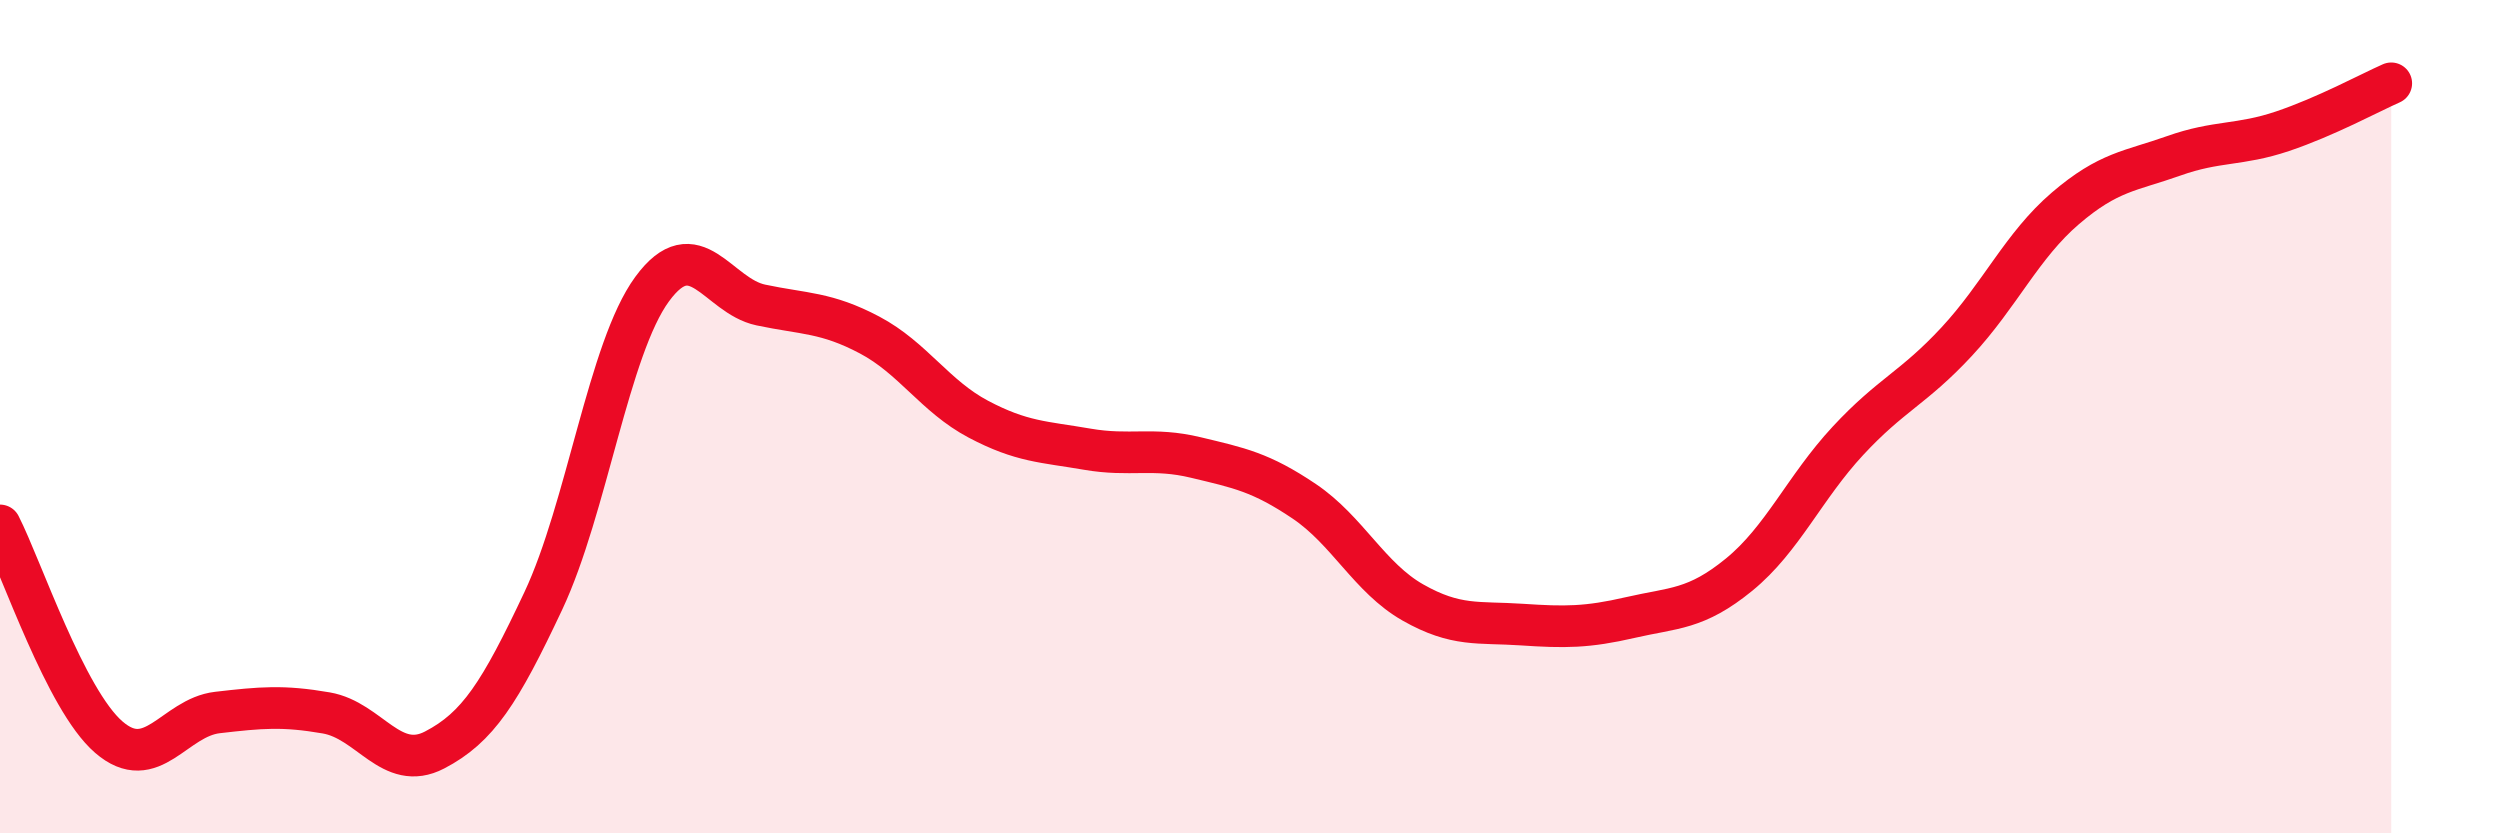 
    <svg width="60" height="20" viewBox="0 0 60 20" xmlns="http://www.w3.org/2000/svg">
      <path
        d="M 0,12.61 C 0.52,13.63 1.57,16.79 2.61,17.69 C 3.65,18.59 4.18,17.22 5.22,17.1 C 6.26,16.98 6.79,16.93 7.83,17.11 C 8.87,17.29 9.39,18.54 10.43,18 C 11.47,17.46 12,16.63 13.04,14.42 C 14.08,12.21 14.61,8.36 15.65,6.94 C 16.69,5.52 17.22,7.1 18.26,7.32 C 19.3,7.54 19.83,7.49 20.87,8.04 C 21.91,8.59 22.44,9.51 23.48,10.06 C 24.52,10.61 25.05,10.6 26.09,10.78 C 27.13,10.96 27.66,10.73 28.7,10.98 C 29.74,11.23 30.26,11.33 31.3,12.03 C 32.34,12.73 32.87,13.87 33.91,14.46 C 34.95,15.05 35.48,14.92 36.52,14.99 C 37.56,15.06 38.09,15.06 39.13,14.82 C 40.17,14.58 40.7,14.64 41.74,13.79 C 42.78,12.94 43.31,11.7 44.35,10.58 C 45.39,9.46 45.92,9.32 46.96,8.2 C 48,7.08 48.53,5.89 49.57,5 C 50.61,4.11 51.13,4.11 52.17,3.74 C 53.21,3.37 53.74,3.5 54.78,3.15 C 55.82,2.8 56.87,2.23 57.39,2L57.39 20L0 20Z"
        fill="#EB0A25"
        opacity="0.1"
        stroke-linecap="round"
        stroke-linejoin="round"
      />
      <path
        d="M 0,12.61 C 0.52,13.63 1.57,16.79 2.61,17.69 C 3.65,18.59 4.18,17.22 5.22,17.1 C 6.26,16.98 6.79,16.93 7.83,17.11 C 8.87,17.29 9.39,18.54 10.43,18 C 11.47,17.46 12,16.63 13.04,14.42 C 14.08,12.21 14.61,8.36 15.65,6.94 C 16.69,5.52 17.22,7.1 18.26,7.32 C 19.3,7.54 19.83,7.49 20.87,8.04 C 21.91,8.59 22.44,9.51 23.48,10.06 C 24.52,10.61 25.05,10.6 26.09,10.78 C 27.13,10.96 27.66,10.73 28.7,10.98 C 29.74,11.23 30.26,11.33 31.3,12.03 C 32.34,12.73 32.87,13.87 33.91,14.46 C 34.95,15.05 35.48,14.92 36.52,14.99 C 37.56,15.06 38.09,15.06 39.13,14.82 C 40.17,14.58 40.7,14.64 41.74,13.79 C 42.78,12.94 43.31,11.7 44.35,10.58 C 45.39,9.46 45.92,9.32 46.96,8.2 C 48,7.08 48.53,5.89 49.57,5 C 50.61,4.11 51.13,4.11 52.17,3.74 C 53.21,3.37 53.74,3.5 54.78,3.15 C 55.82,2.8 56.87,2.23 57.39,2"
        stroke="#EB0A25"
        stroke-width="1"
        fill="none"
        stroke-linecap="round"
        stroke-linejoin="round"
      />
    </svg>
  